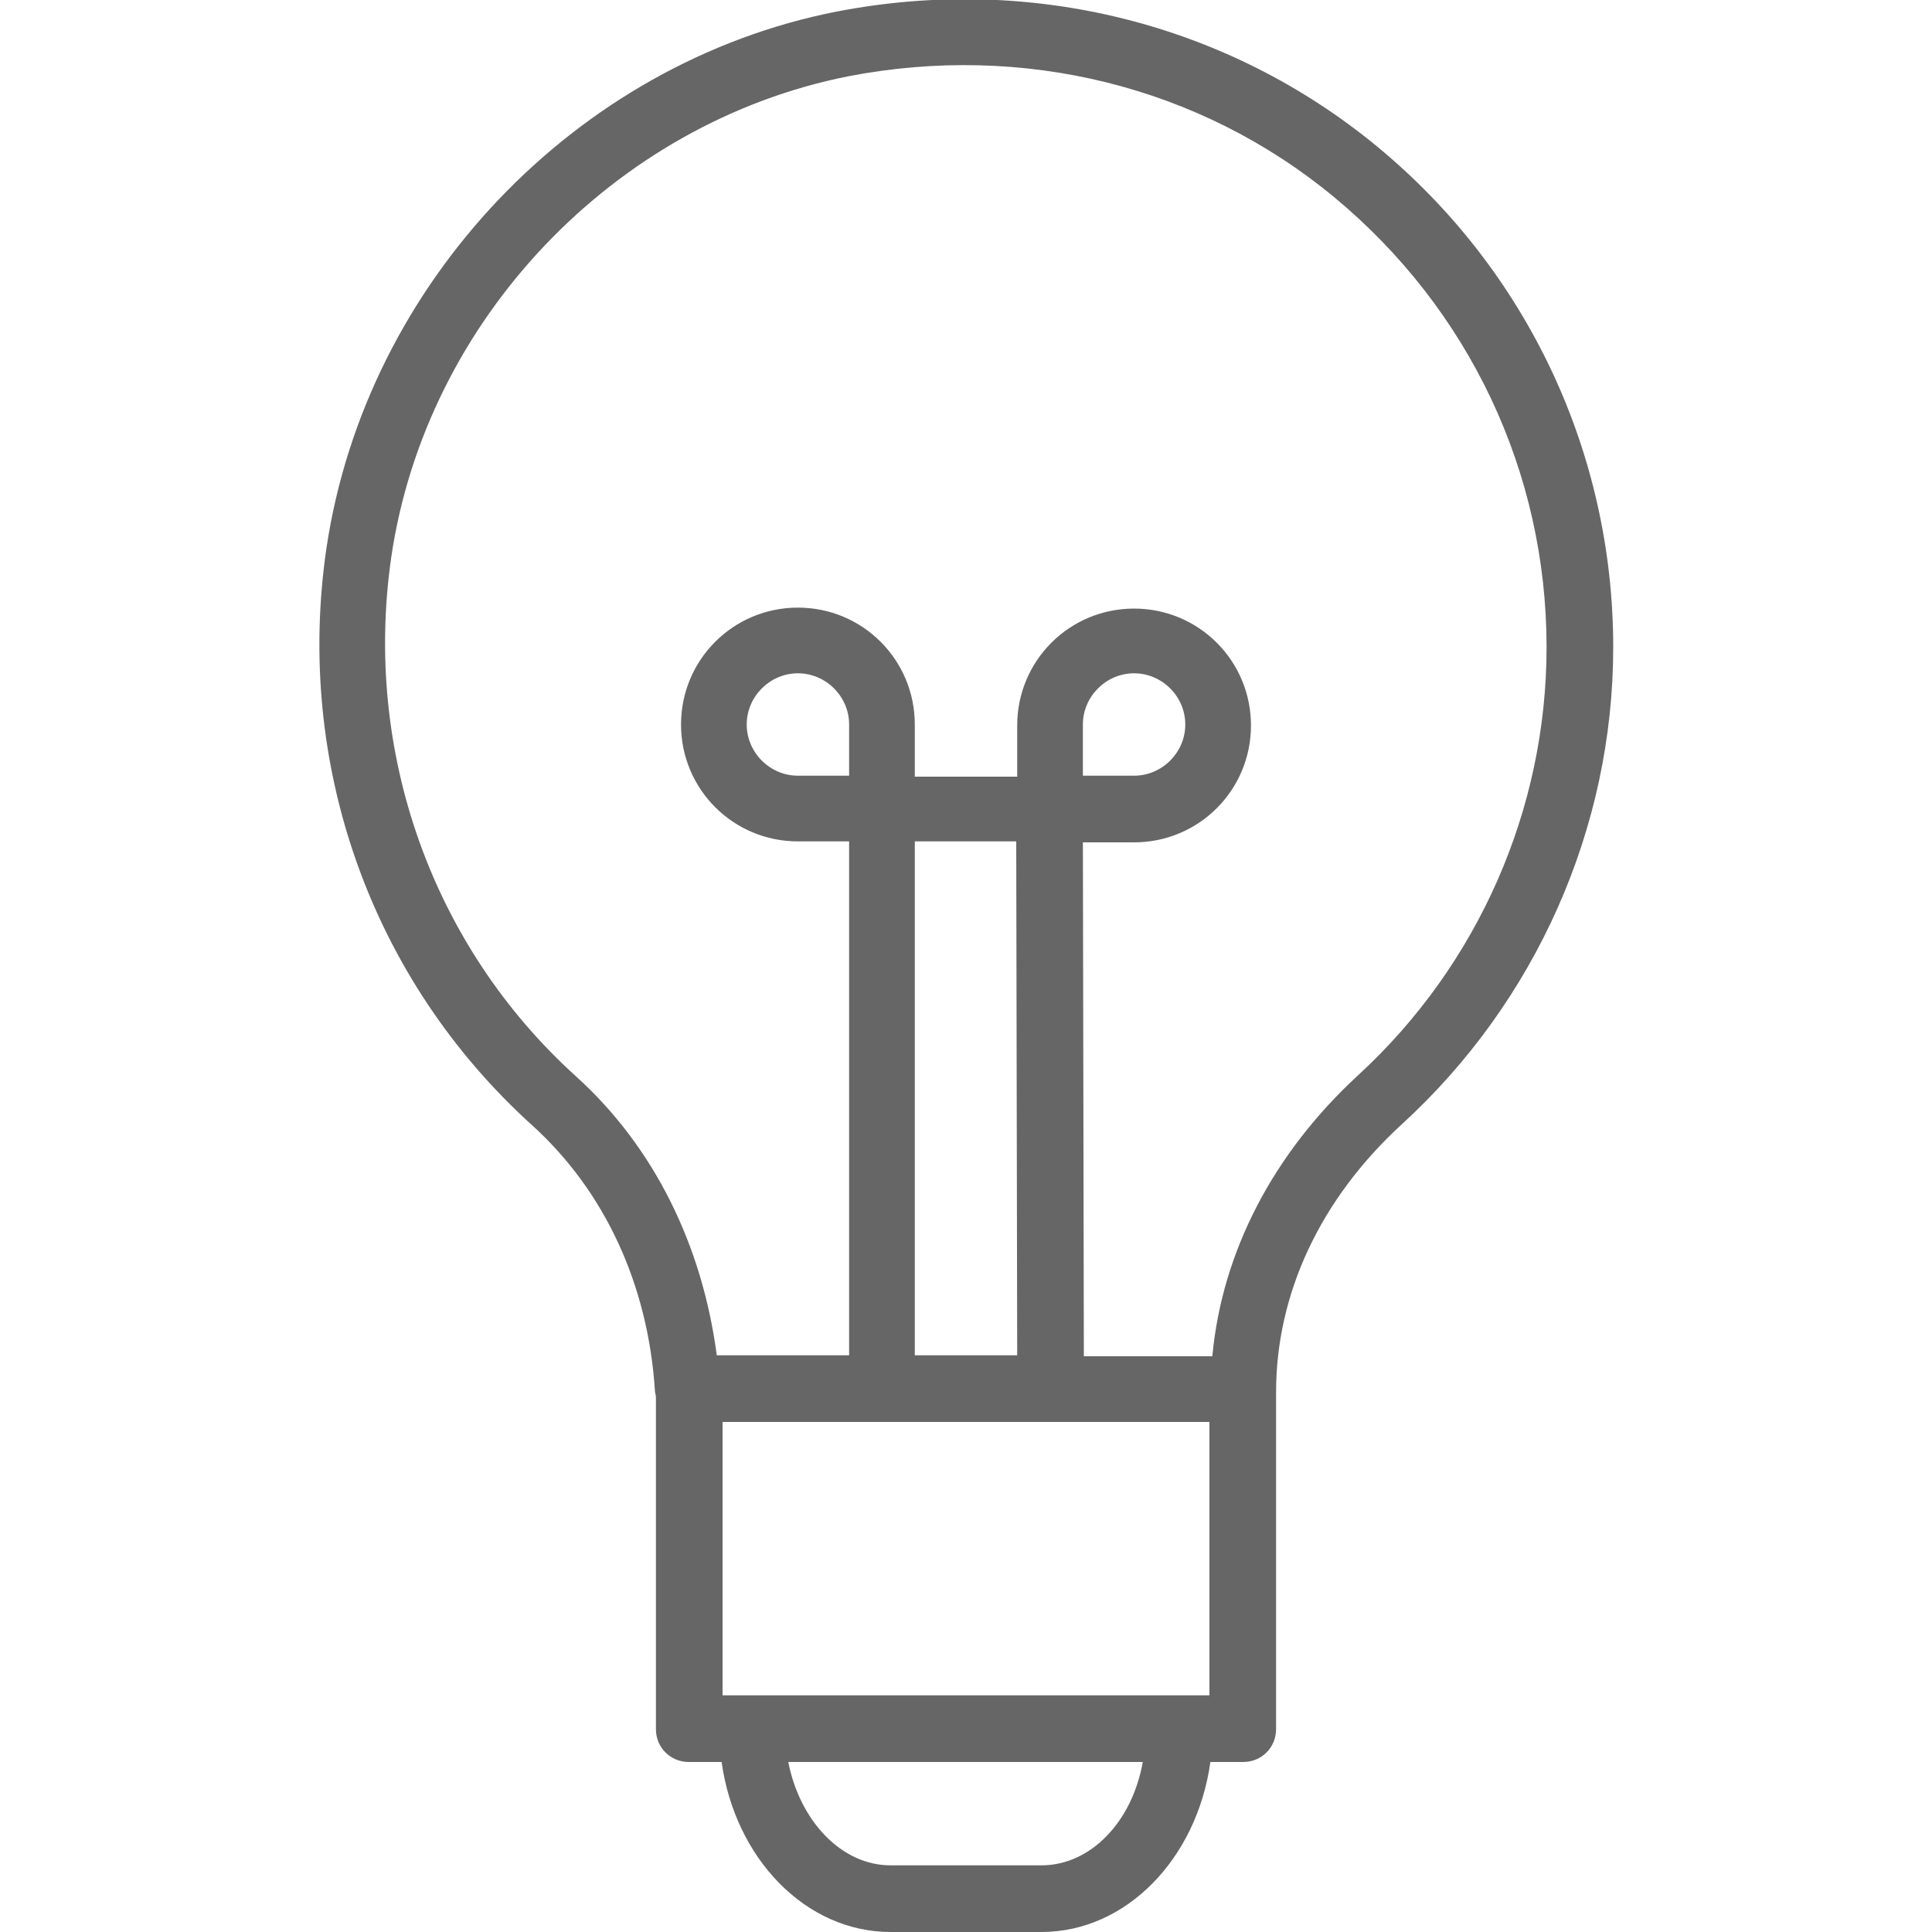 <?xml version="1.0" encoding="utf-8"?>
<!-- Generator: Adobe Illustrator 27.3.1, SVG Export Plug-In . SVG Version: 6.00 Build 0)  -->
<svg version="1.1" id="Layer_1" xmlns="http://www.w3.org/2000/svg" xmlns:xlink="http://www.w3.org/1999/xlink" x="0px" y="0px"
	 viewBox="0 0 200 200" style="enable-background:new 0 0 200 200;" xml:space="preserve">
<style type="text/css">
	.st0{fill:#F0F0F0;}
	.st1{opacity:0.4;fill:url(#);}
	.st2{fill:none;stroke:#666666;stroke-miterlimit:10;}
	.st3{fill:none;stroke:#666666;stroke-miterlimit:10;stroke-dasharray:5.844,5.844;}
	.st4{fill:none;stroke:#666666;stroke-width:0.5;stroke-miterlimit:10;}
	.st5{fill:#CC9000;}
	.st6{fill:#383838;}
	.st7{fill:#666666;}
	.st8{fill:#CE9100;}
	.st9{fill:#FFFFFF;}
	.st10{fill:none;stroke:#CC9000;stroke-width:2.485;stroke-miterlimit:10;}
	.st11{fill:none;stroke:#FFFFFF;stroke-width:2.08;stroke-linecap:round;stroke-linejoin:round;}
	.st12{fill:none;stroke:#666666;stroke-width:2.08;stroke-linecap:round;stroke-linejoin:round;}
	.st13{fill:#FFFFFF;stroke:#CE9100;stroke-miterlimit:10;}
	.st14{fill:#FFFFFF;stroke:#666666;stroke-width:0.5;stroke-miterlimit:10;}
	.st15{fill:#FF4A4A;}
	.st16{fill:none;stroke:#CE9100;stroke-width:1.524;stroke-linecap:round;stroke-linejoin:round;}
	.st17{fill:none;stroke:#FFFFFF;stroke-miterlimit:10;}
	.st18{fill:none;stroke:#FFFFFF;stroke-miterlimit:10;stroke-dasharray:5.844,5.844;}
	.st19{fill:#545454;}
	.st20{fill:none;stroke:#666666;stroke-width:1.283;stroke-linecap:round;stroke-linejoin:round;stroke-miterlimit:10;}
	.st21{fill:#333333;}
	.st22{fill:none;stroke:#CE9100;stroke-width:1.624;stroke-miterlimit:10;}
	.st23{fill:#3B5998;}
	.st24{fill:url(#SVGID_00000028285280625950910200000009321693045395746697_);}
	.st25{fill:url(#SVGID_00000183235079843812869810000014122520907974847928_);}
</style>
<g>
	<g>
		<path class="st7" d="M142.6,15.2c-15.5-12.8-35.9-17.9-56-14c-27,5.3-48.7,28.1-52.8,55.5c-3.3,22.4,4.6,44.7,21.3,59.8
			c7.5,6.8,12,16.5,12.7,27.5c0,0.2,0.1,0.4,0.1,0.6V179c0,1.9,1.5,3.4,3.4,3.4h3.4c1.4,10,8.7,17.6,17.5,17.6h15.6
			c8.8,0,16.1-7.6,17.5-17.6h3.4c1.9,0,3.4-1.5,3.4-3.4v-34.9c0,0,0,0,0,0c0-10.2,4.6-20,13-27.7C159,103.7,167,85.7,167,67
			C167,46.9,158.1,28,142.6,15.2z M87.9,80.3h-5.3c-2.9,0-5.3-2.4-5.3-5.3s2.4-5.3,5.3-5.3s5.3,2.4,5.3,5.3V80.3z M112.1,75
			c0-2.9,2.4-5.3,5.3-5.3c2.9,0,5.3,2.4,5.3,5.3s-2.4,5.3-5.3,5.3h-5.3L112.1,75z M110,147.2h15.2v28.3h-3.1c0,0,0,0,0,0
			c0,0,0,0,0,0H77.9c0,0,0,0,0,0s0,0,0,0h-3.1v-28.3h32.8 M94.7,140.4V87.1h10.5l0.1,53.2H94.7z M107.8,193.1H92.2
			c-5.1,0-9.4-4.6-10.6-10.7h36.7C117.2,188.6,112.9,193.1,107.8,193.1z M140.6,111.3c-8.8,8.1-14.1,18.3-15.1,29.1h-13.3l-0.1-53.2
			h5.3c6.7,0,12.1-5.4,12.1-12.1c0-6.7-5.4-12.1-12.1-12.1c-6.7,0-12.1,5.4-12.1,12.1l0,5.3H94.7V75c0-6.7-5.4-12.1-12.1-12.1
			c-6.7,0-12.1,5.4-12.1,12.1c0,6.7,5.4,12.1,12.1,12.1h5.3v53.2H74.2c-1.5-11.4-6.5-21.6-14.6-28.9c-14.9-13.5-22-33.6-19.1-53.7
			c3.6-24.6,23.1-45,47.3-49.8c18.1-3.5,36.4,1,50.3,12.5C152.1,32,160.1,48.9,160.1,67C160.1,83.8,153,99.9,140.6,111.3z"/>
	</g>
</g>
</svg>
